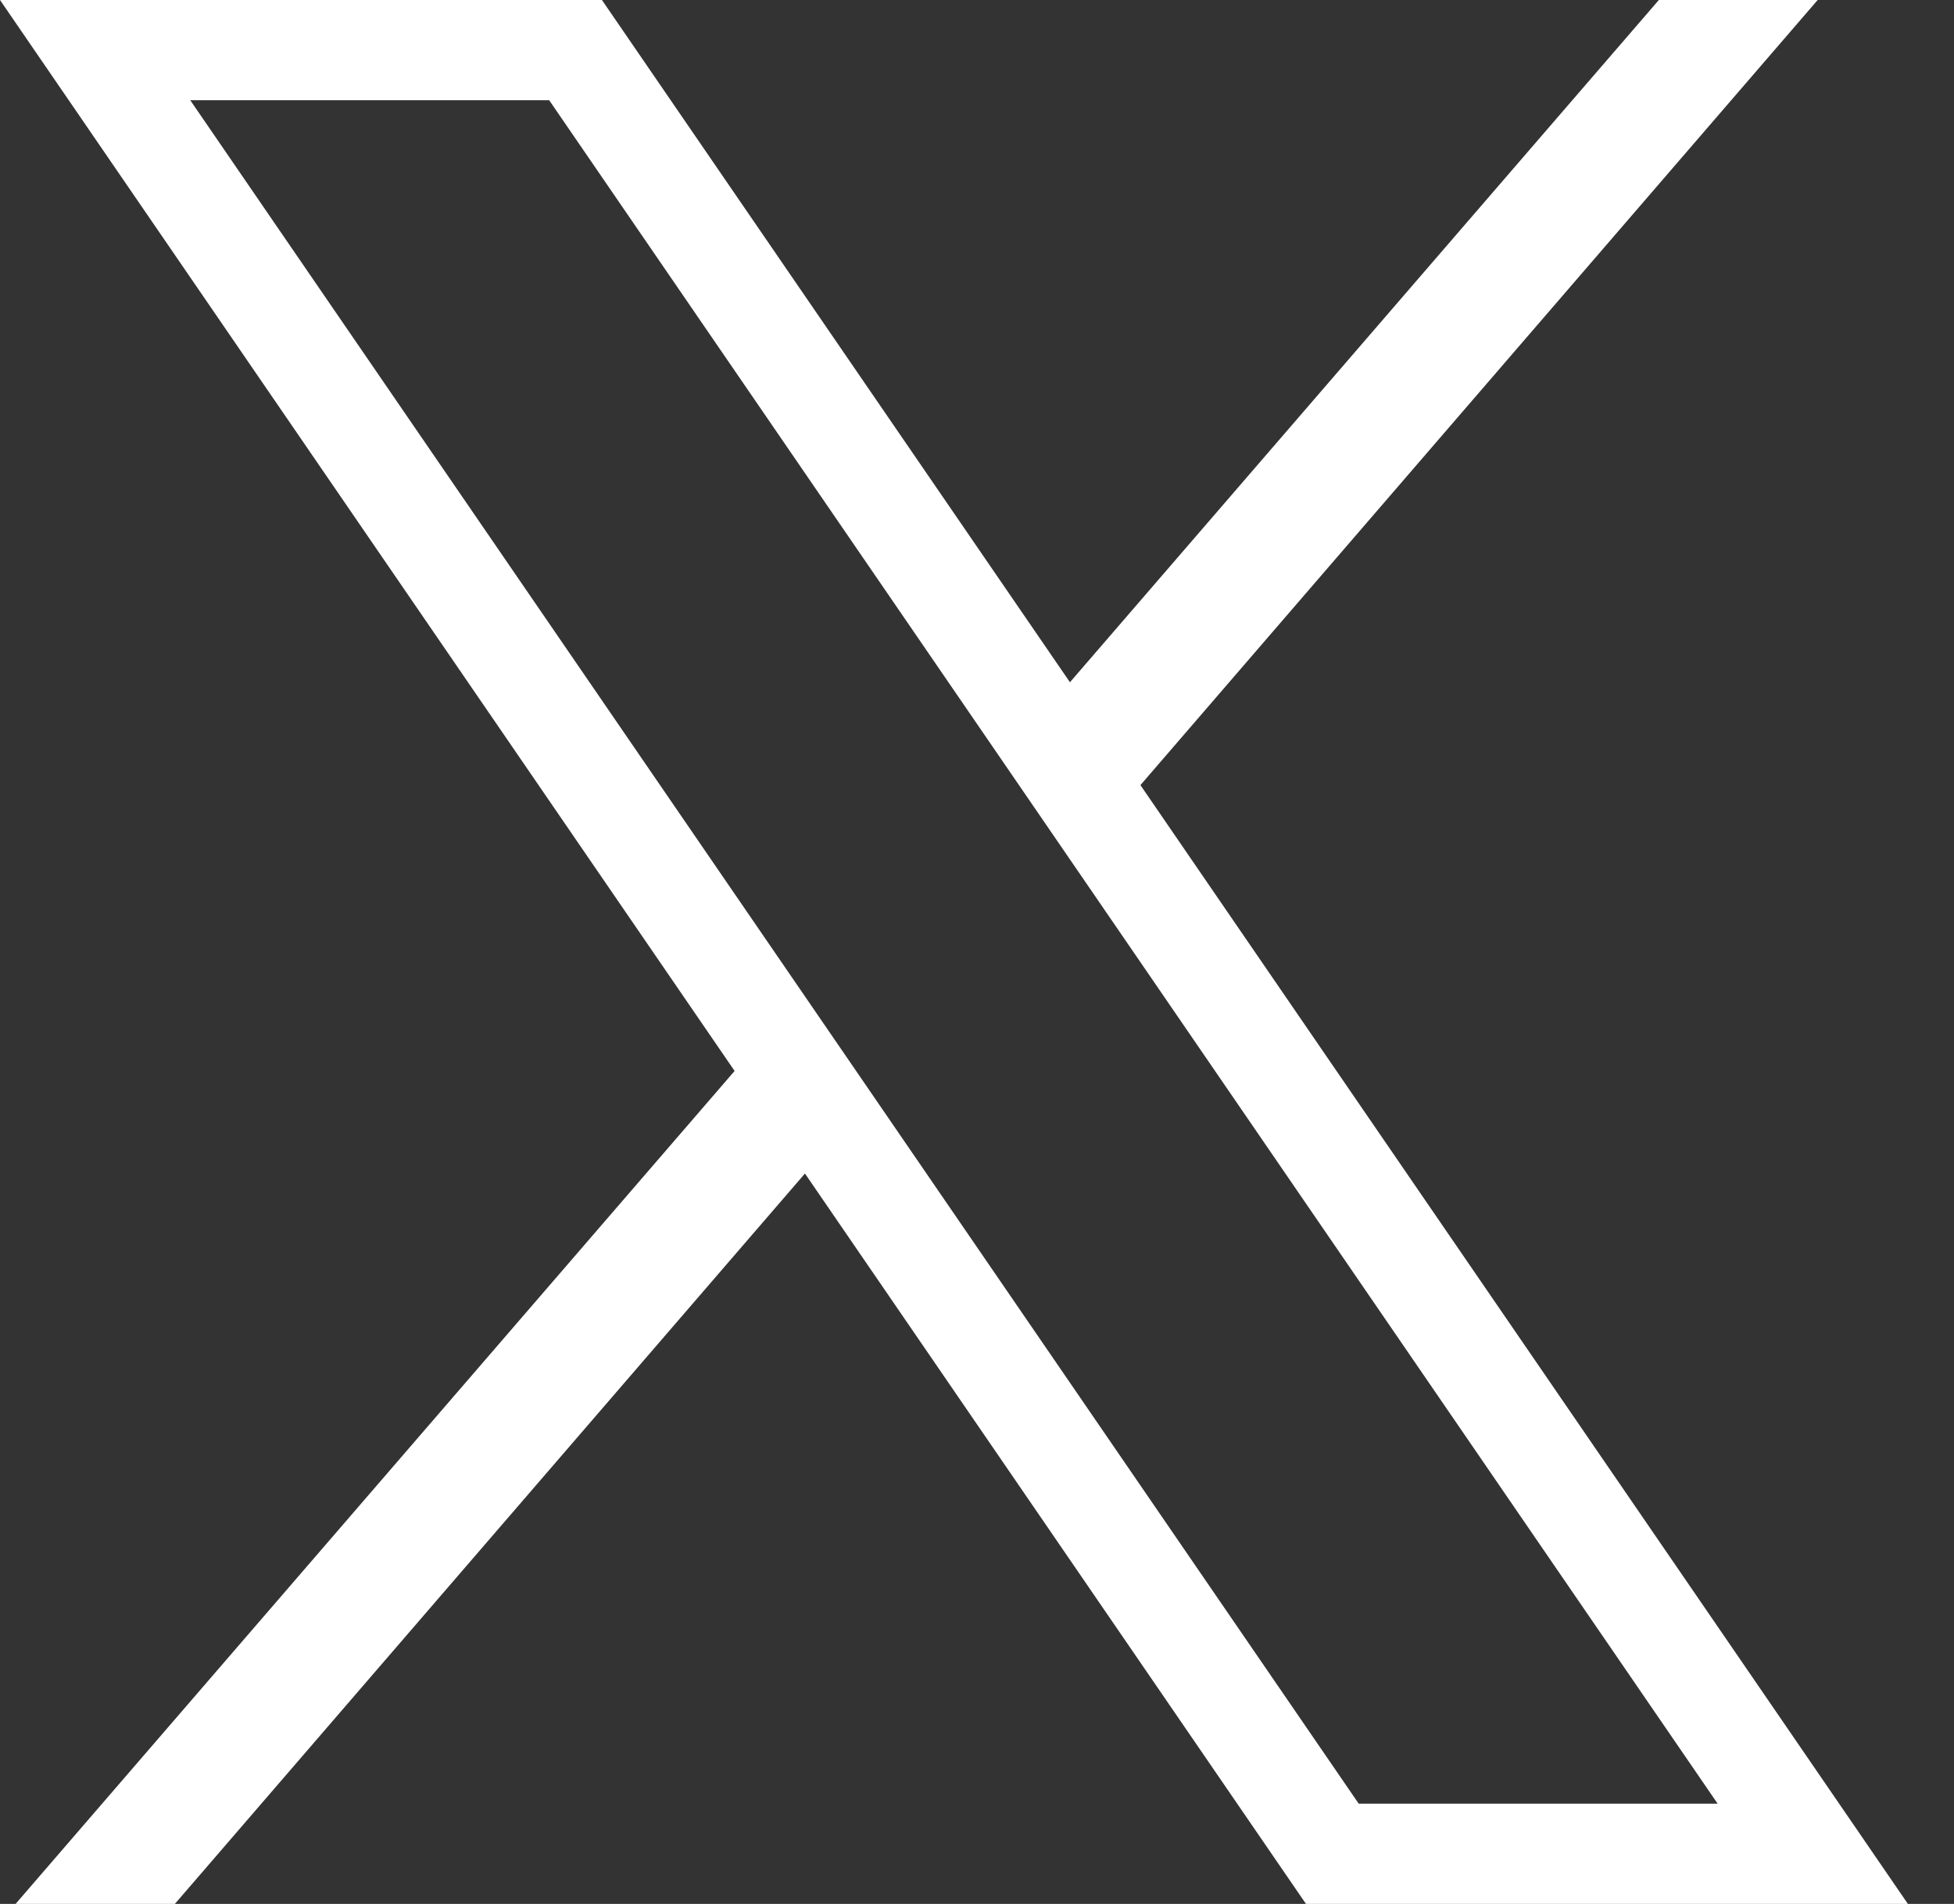 <svg width="39" height="38" viewBox="0 0 39 38" fill="none" xmlns="http://www.w3.org/2000/svg">
<rect x="0" y="0" width="39" height="38" fill="#333333" stroke="none"/>
<path d="M0 0L14.662 21.375L0.311 38H3.49L16.066 23.422L26.066 38H38.08L22.762 15.67L36.279 0H33.109L21.355 13.617L12.014 0H0ZM3.797 2H10.961L34.283 36H27.119L3.797 2Z" fill="white"/>
</svg>
